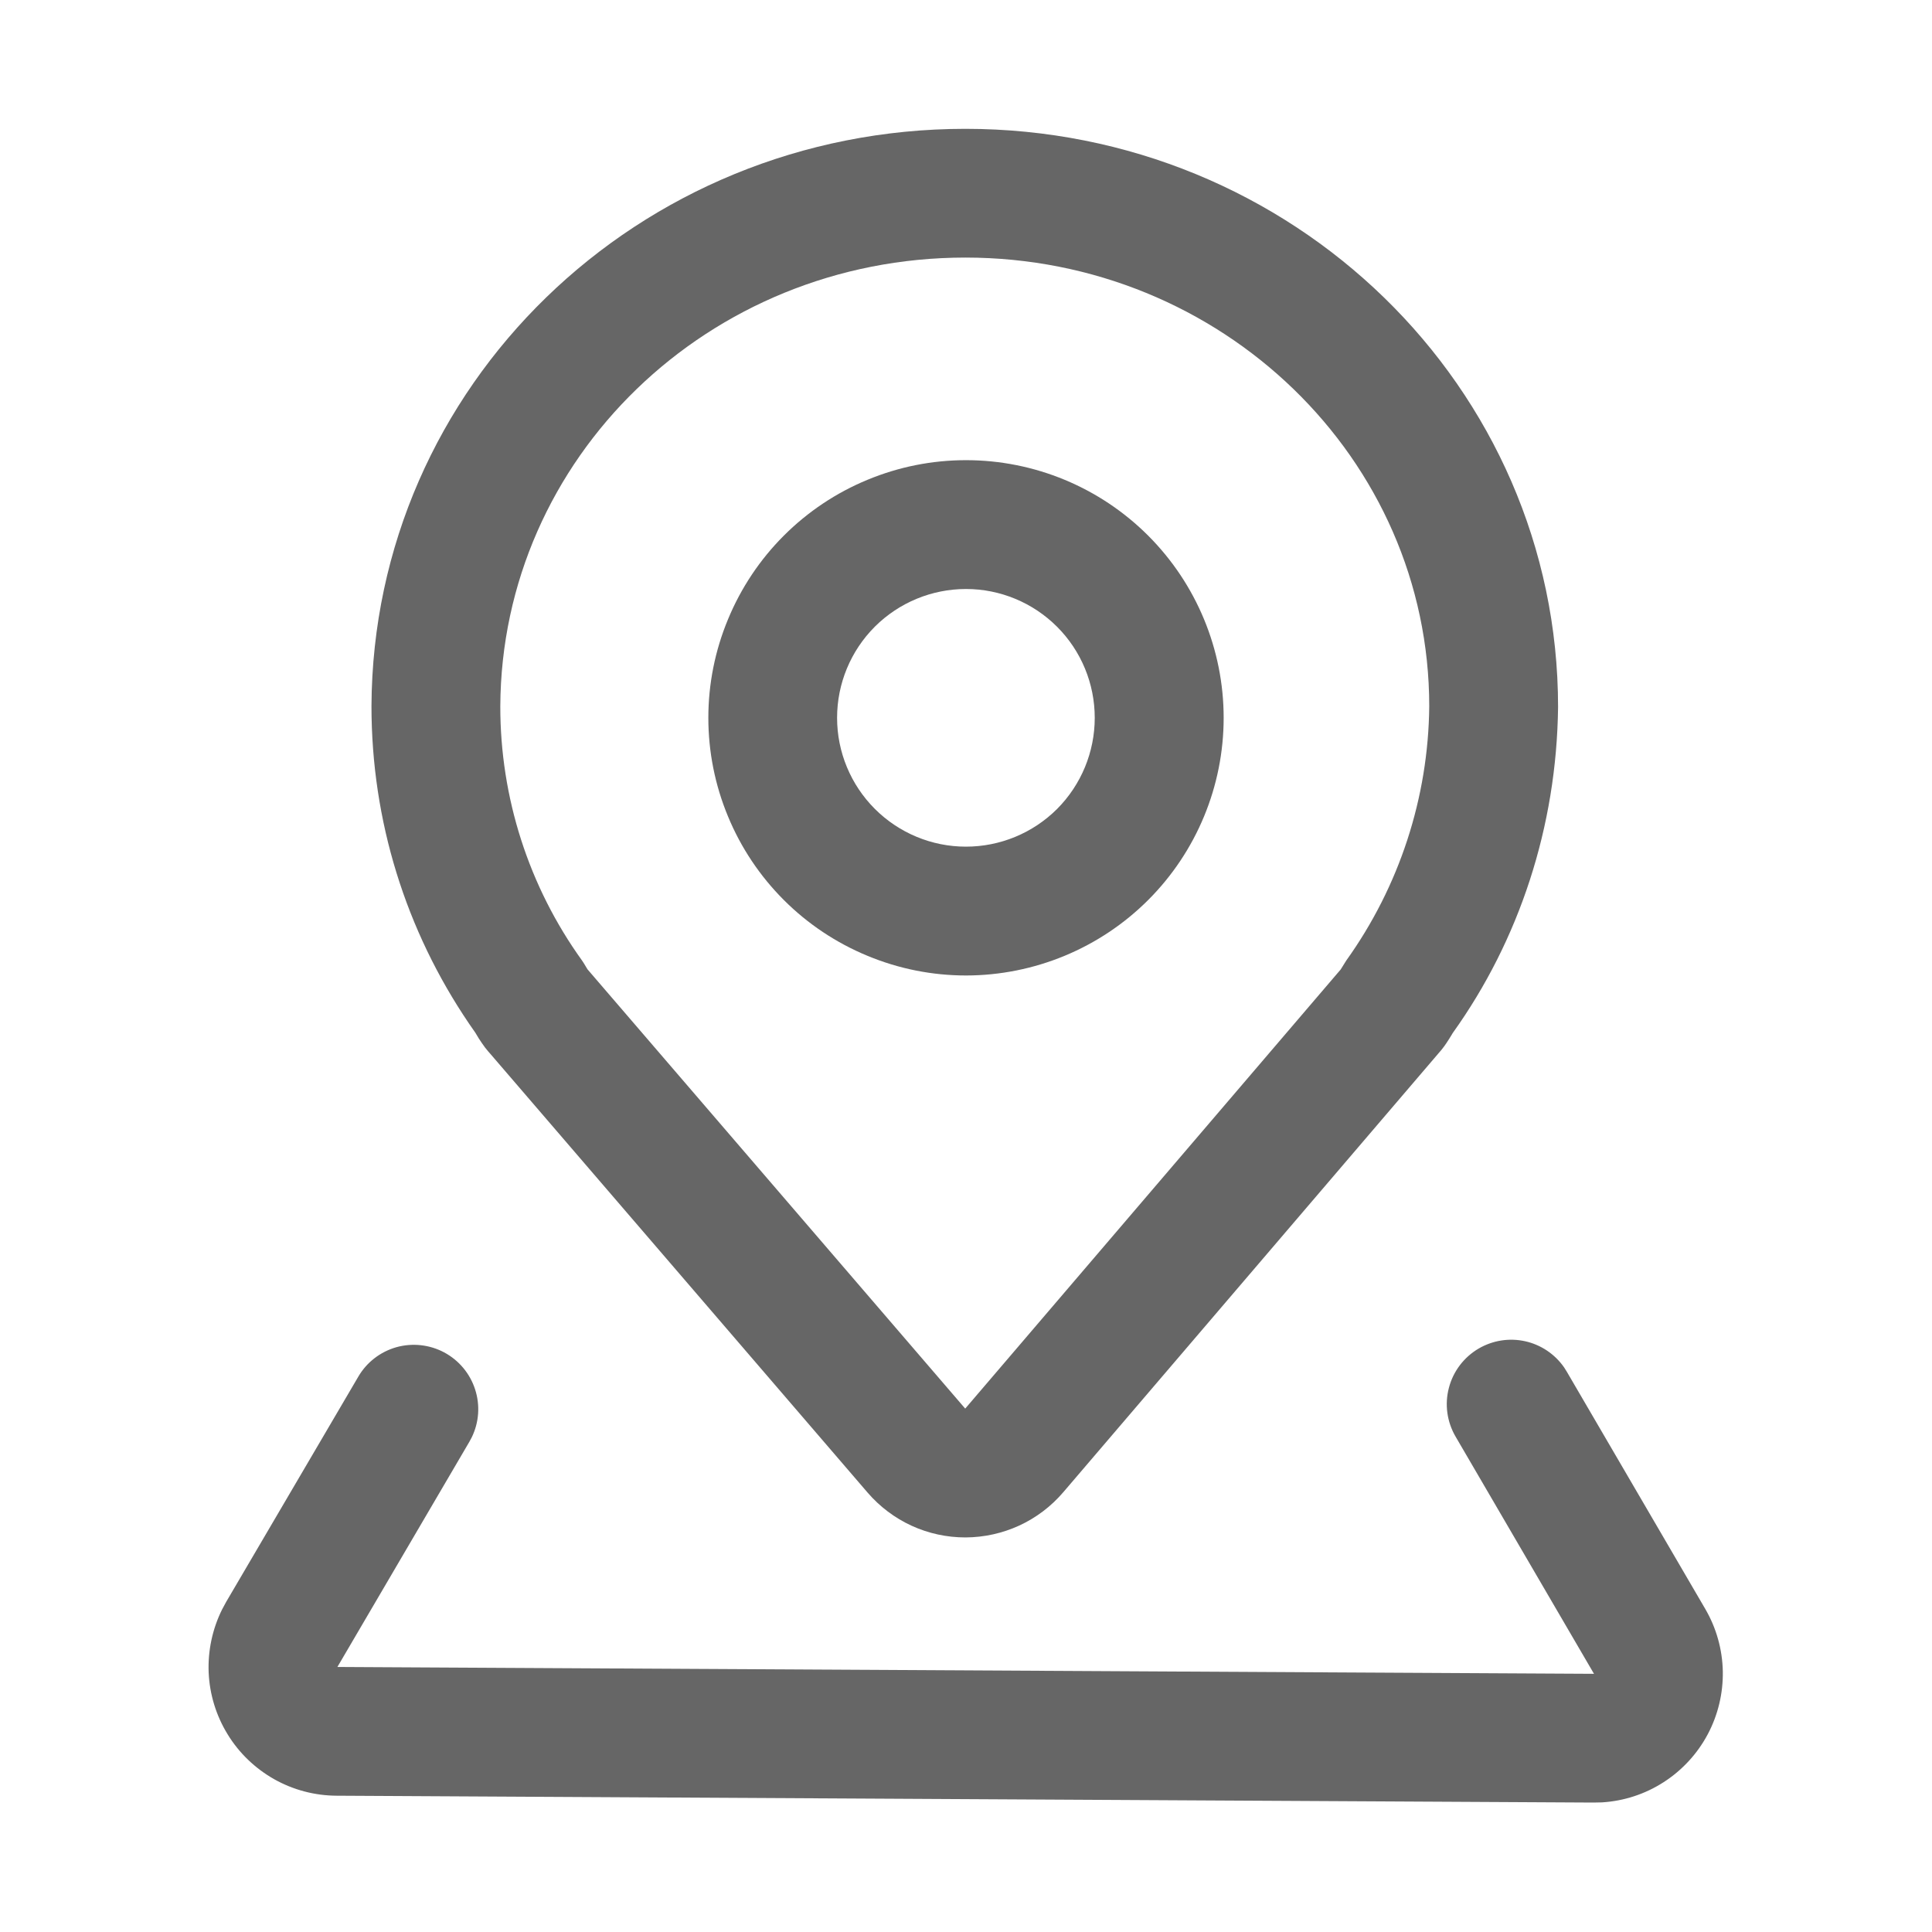 <svg width="22" height="22" viewBox="0 0 22 22" fill="none" xmlns="http://www.w3.org/2000/svg">
  <path
    d="M10.993 1.467C7.265 1.467 4.247 4.395 4.23 8.04C4.23 9.348 4.62 10.594 5.343 11.659L5.413 11.76L5.454 11.828L5.488 11.879C5.511 11.913 5.535 11.945 5.562 11.976L5.579 11.995L9.88 16.997C10.018 17.157 10.189 17.286 10.381 17.374C10.573 17.462 10.782 17.507 10.994 17.507C11.206 17.506 11.414 17.46 11.606 17.372C11.799 17.283 11.969 17.154 12.107 16.993L16.384 11.99L16.355 12.021C16.398 11.977 16.436 11.93 16.47 11.879L16.503 11.828C16.517 11.807 16.543 11.762 16.542 11.764C17.301 10.704 17.726 9.413 17.742 8.052C17.742 4.403 14.715 1.467 10.993 1.467ZM10.993 2.933C13.915 2.933 16.275 5.224 16.275 8.043C16.265 9.082 15.935 10.093 15.33 10.938L15.267 11.039L10.991 16.04L6.69 11.038L6.649 10.97L6.628 10.938C6.021 10.095 5.696 9.082 5.697 8.043C5.71 5.218 8.064 2.933 10.993 2.933Z"
    fill="#666666" />
  <path
    d="M16.838 15.356C16.998 15.263 17.186 15.233 17.367 15.273C17.547 15.313 17.705 15.419 17.811 15.571L17.841 15.619L19.418 18.321C19.544 18.537 19.613 18.782 19.618 19.032C19.622 19.283 19.563 19.53 19.445 19.751C19.327 19.972 19.154 20.159 18.944 20.294C18.733 20.43 18.491 20.509 18.241 20.524L18.143 20.526L3.834 20.448C3.584 20.447 3.339 20.382 3.122 20.26C2.905 20.137 2.722 19.962 2.592 19.749C2.461 19.536 2.387 19.294 2.376 19.045C2.366 18.796 2.419 18.548 2.53 18.325L2.576 18.24L4.079 15.678C4.174 15.514 4.33 15.393 4.513 15.341C4.695 15.29 4.891 15.311 5.058 15.4C5.226 15.49 5.352 15.641 5.41 15.821C5.469 16.002 5.455 16.198 5.371 16.369L5.344 16.419L3.842 18.982L18.151 19.06L16.575 16.359C16.477 16.191 16.449 15.991 16.499 15.803C16.548 15.614 16.671 15.454 16.838 15.356Z"
    fill="#666666" />
  <path
    d="M11 5.24C10.614 5.24 10.233 5.316 9.877 5.464C9.521 5.611 9.198 5.827 8.925 6.1C8.653 6.372 8.437 6.696 8.29 7.052C8.142 7.408 8.066 7.789 8.066 8.174C8.066 8.56 8.142 8.941 8.29 9.297C8.437 9.653 8.653 9.976 8.926 10.249C9.198 10.521 9.522 10.737 9.878 10.884C10.234 11.032 10.615 11.108 11.001 11.108C11.778 11.107 12.525 10.798 13.075 10.248C13.625 9.698 13.934 8.952 13.934 8.174C13.934 7.396 13.624 6.649 13.074 6.099C12.524 5.549 11.778 5.24 11 5.24ZM11 6.707C11.389 6.707 11.762 6.862 12.037 7.137C12.312 7.412 12.466 7.785 12.466 8.174C12.466 8.563 12.312 8.936 12.037 9.212C11.761 9.487 11.388 9.641 10.999 9.641C10.61 9.641 10.237 9.486 9.962 9.211C9.687 8.936 9.532 8.563 9.532 8.174C9.532 7.784 9.687 7.411 9.962 7.136C10.238 6.861 10.611 6.707 11 6.707Z"
    fill="#666666" />
</svg>